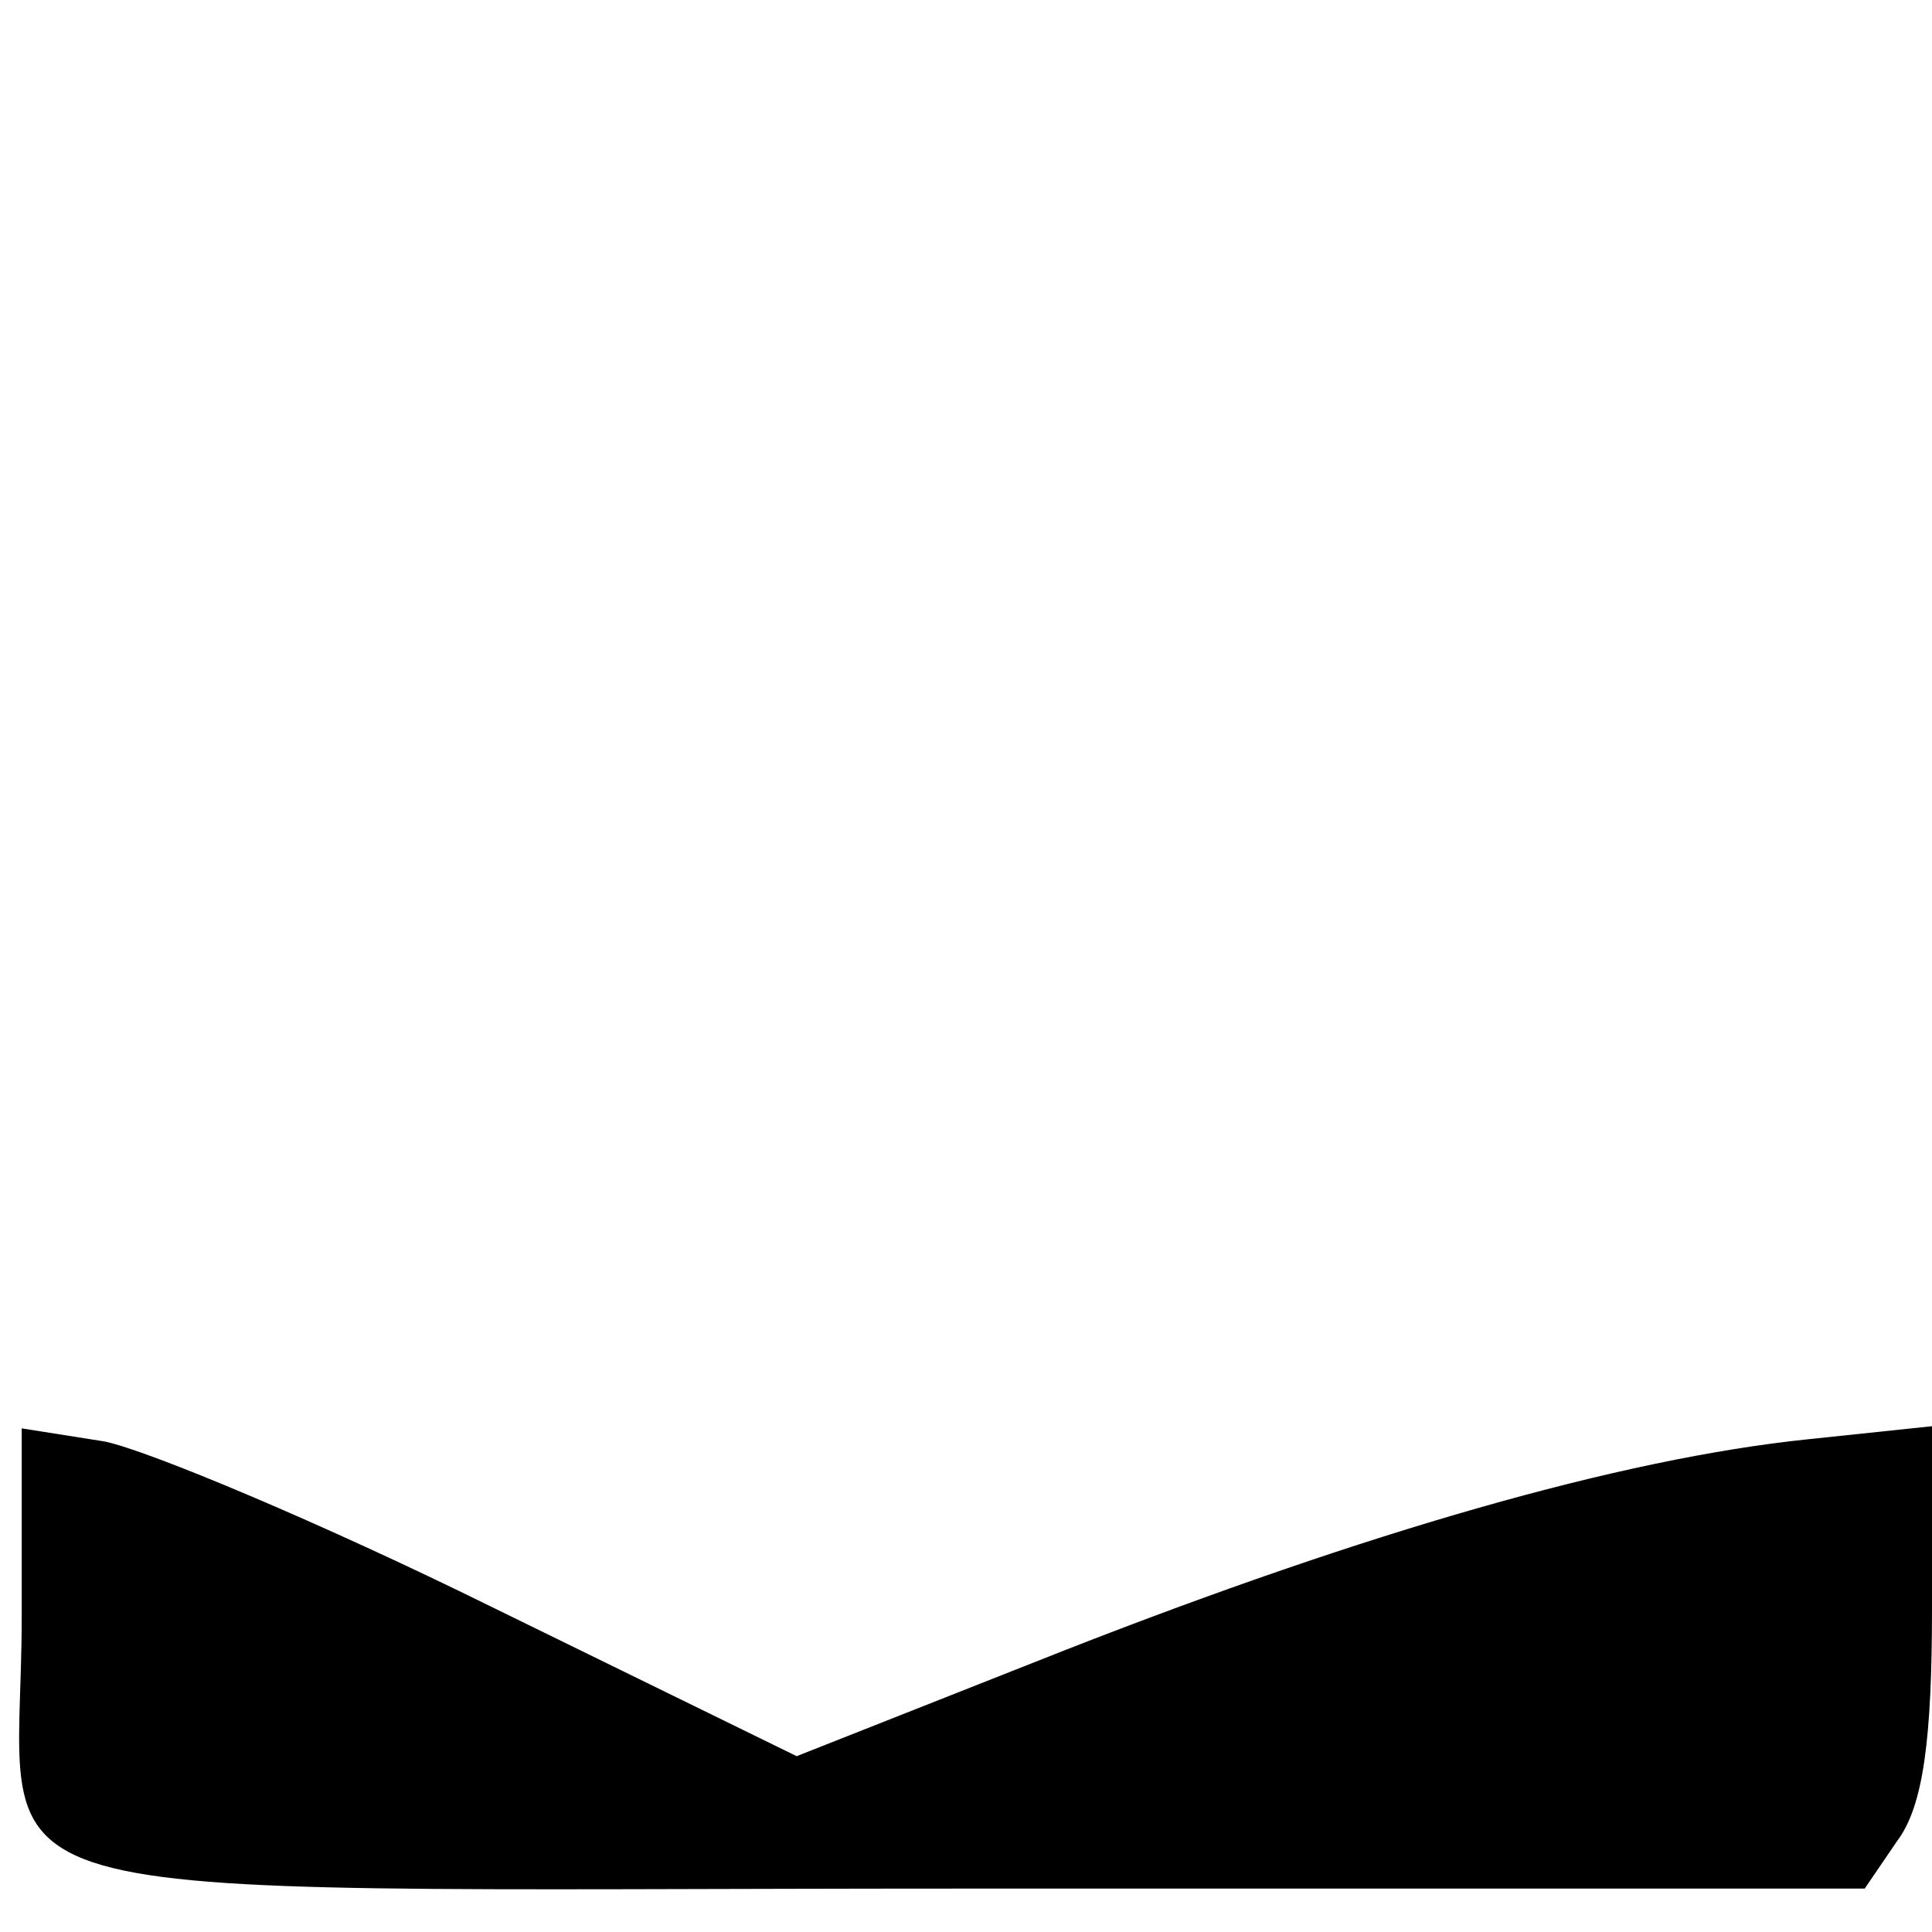 <?xml version="1.0" standalone="no"?>
<!DOCTYPE svg PUBLIC "-//W3C//DTD SVG 20010904//EN"
 "http://www.w3.org/TR/2001/REC-SVG-20010904/DTD/svg10.dtd">
<svg version="1.0" xmlns="http://www.w3.org/2000/svg"
 width="89pt" height="89pt" viewBox="0 0 89 89"
 preserveAspectRatio="xMidYMid meet">
<g transform="translate(0,89) scale(0.1,-0.1)"
fill="#000000" stroke="none">
<path d="M10 145 c0 -138 -46 -125 435 -125 l414 0 15 22 c12 16 16 47 16 107
l0 84 -57 -6 c-87 -9 -204 -43 -342 -97 l-124 -49 -141 69 c-77 38 -158 72
-178 76 l-38 6 0 -87z"/>
</g>
</svg>
